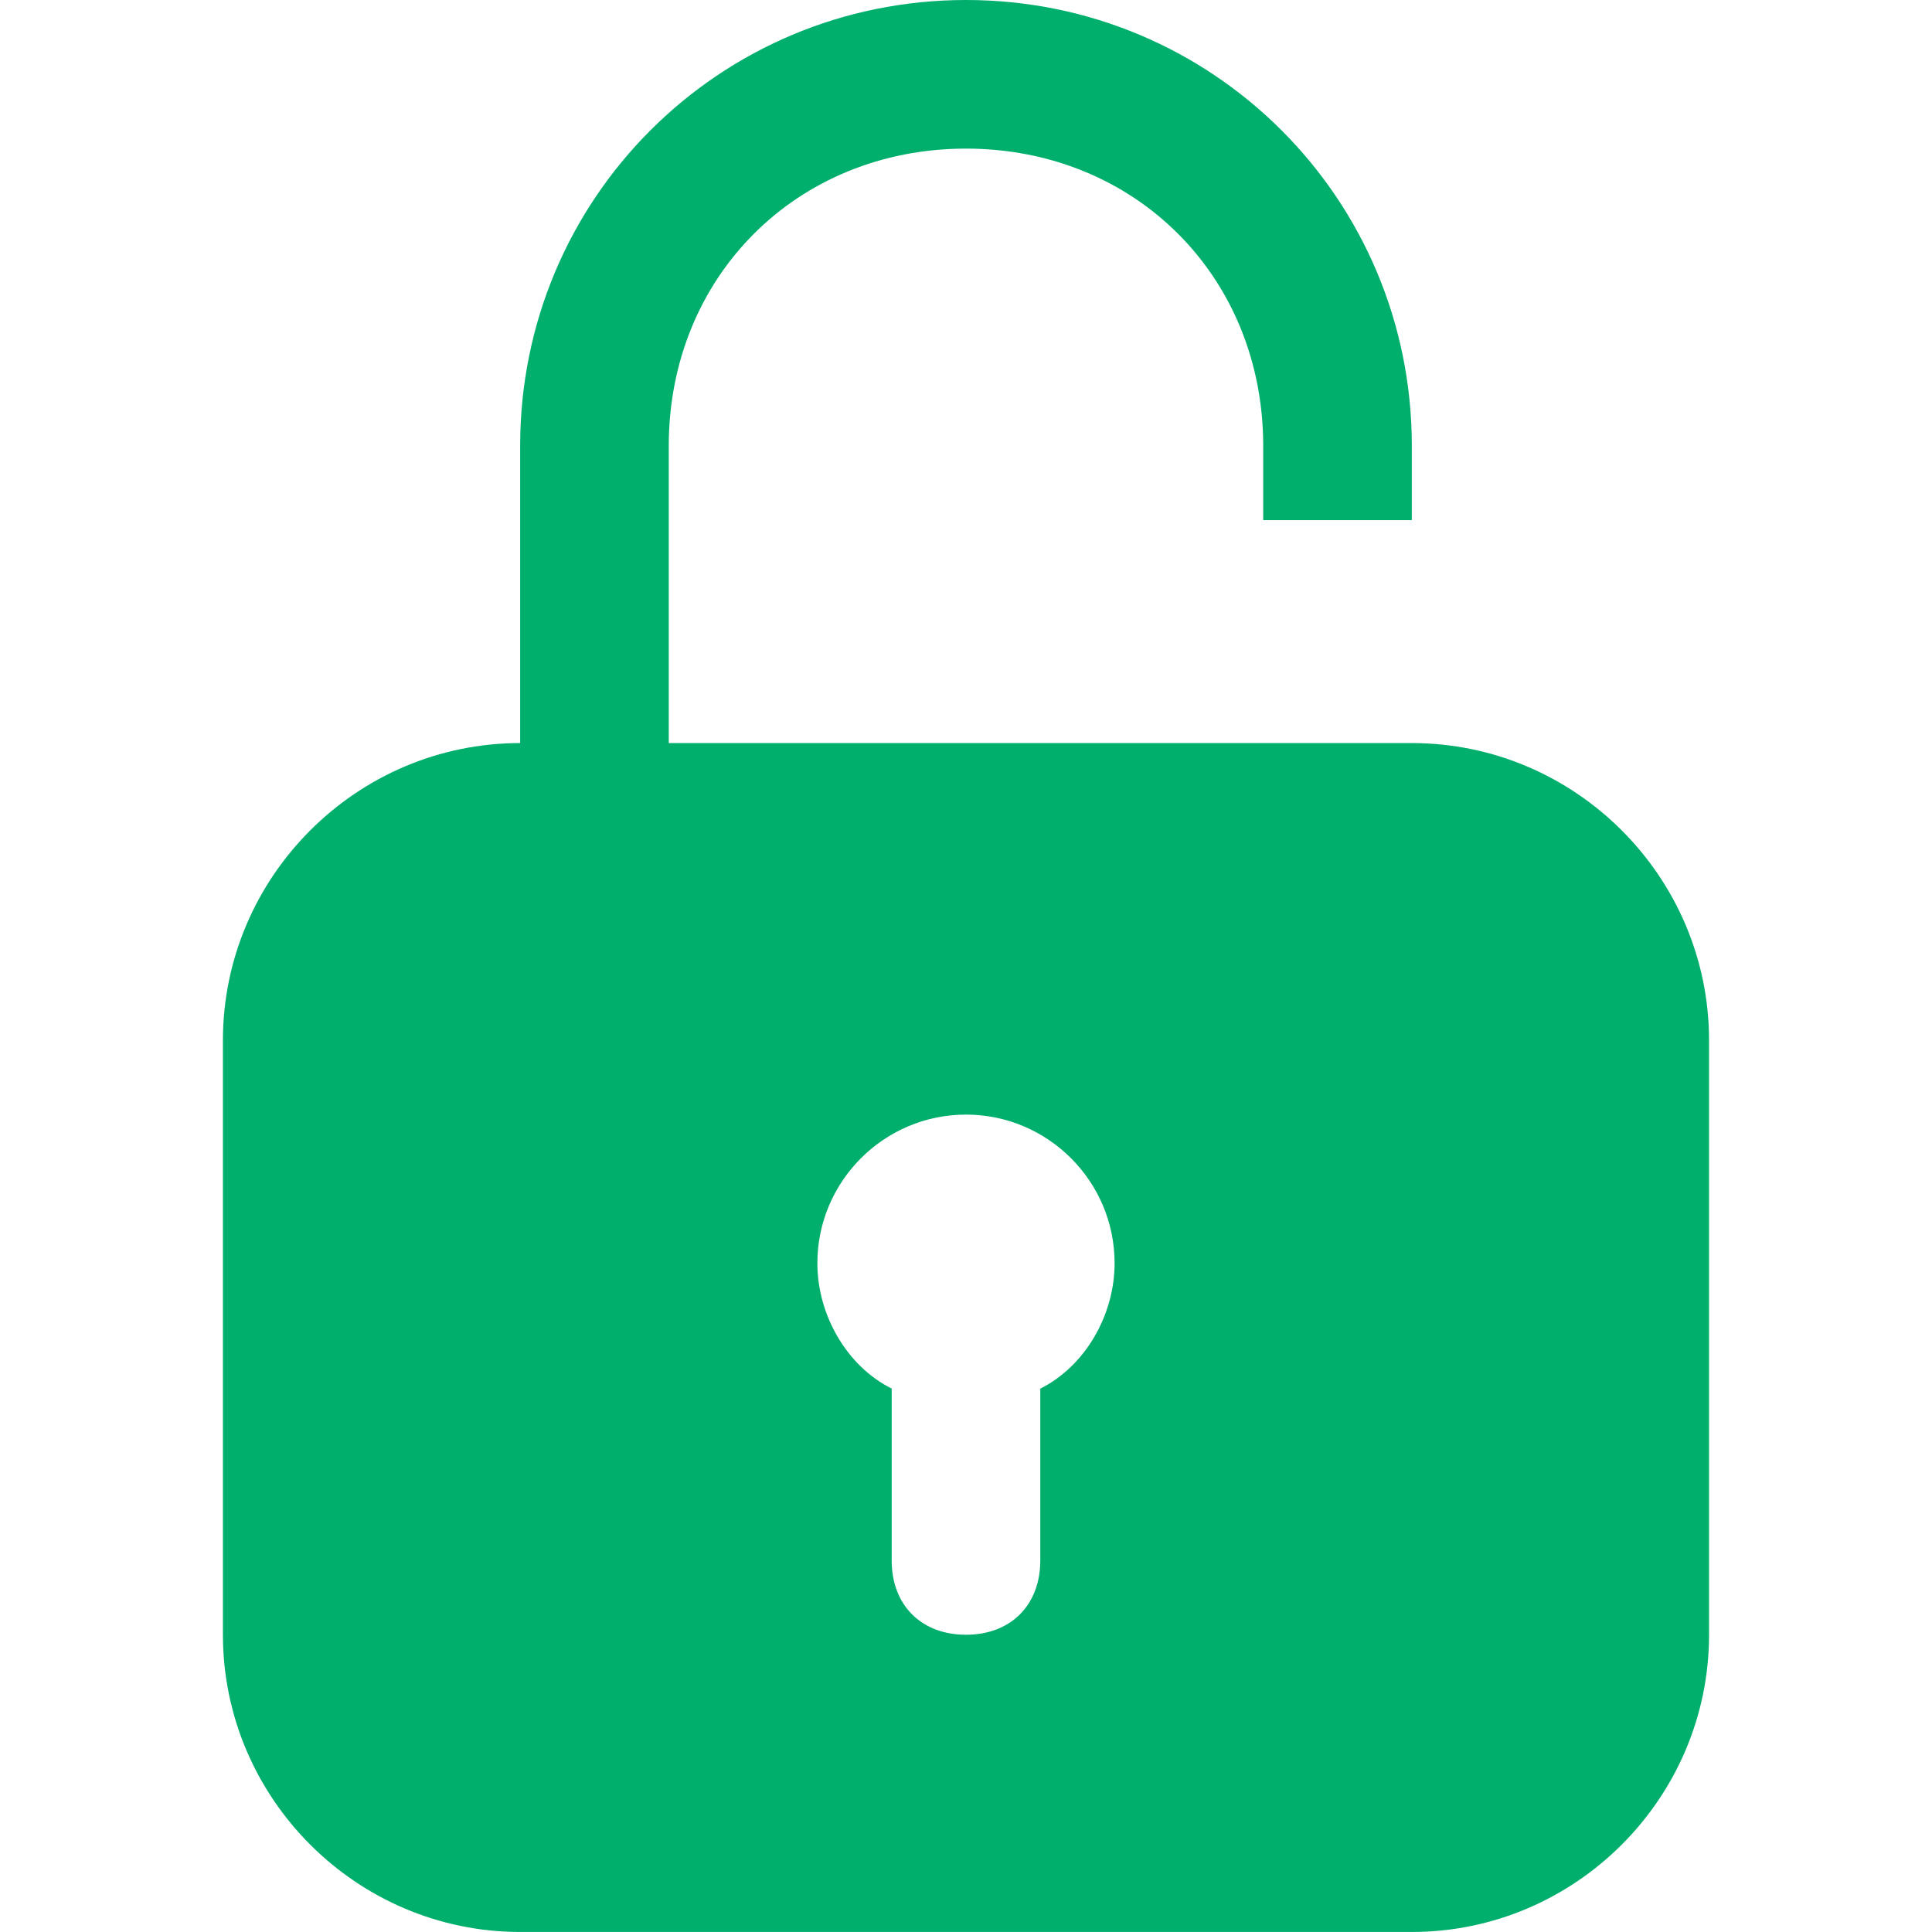 <svg xmlns="http://www.w3.org/2000/svg" viewBox="0 0 256 256" width="450" height="450"><path d="M13 0C9.676 0 7 2.676 7 6v4c-2.2 0-4 1.8-4 4v8c0 2.2 1.8 4 4 4h12c2.2 0 4-1.8 4-4v-8c0-2.2-1.8-4-4-4H9V6c0-2.277 1.723-4 4-4s4 1.723 4 4v1h2V6c0-3.324-2.676-6-6-6zm0 15c1.102 0 2 .898 2 2 0 .7-.398 1.387-1 1.688V21c0 .602-.398 1-1 1s-1-.398-1-1v-2.313c-.602-.3-1-.988-1-1.687 0-1.102.898-2 2-2z" transform="scale(9.846)" fill="#00af6c" stroke-miterlimit="10" font-family="none" font-weight="none" font-size="none" text-anchor="none" style="mix-blend-mode:normal"/></svg>